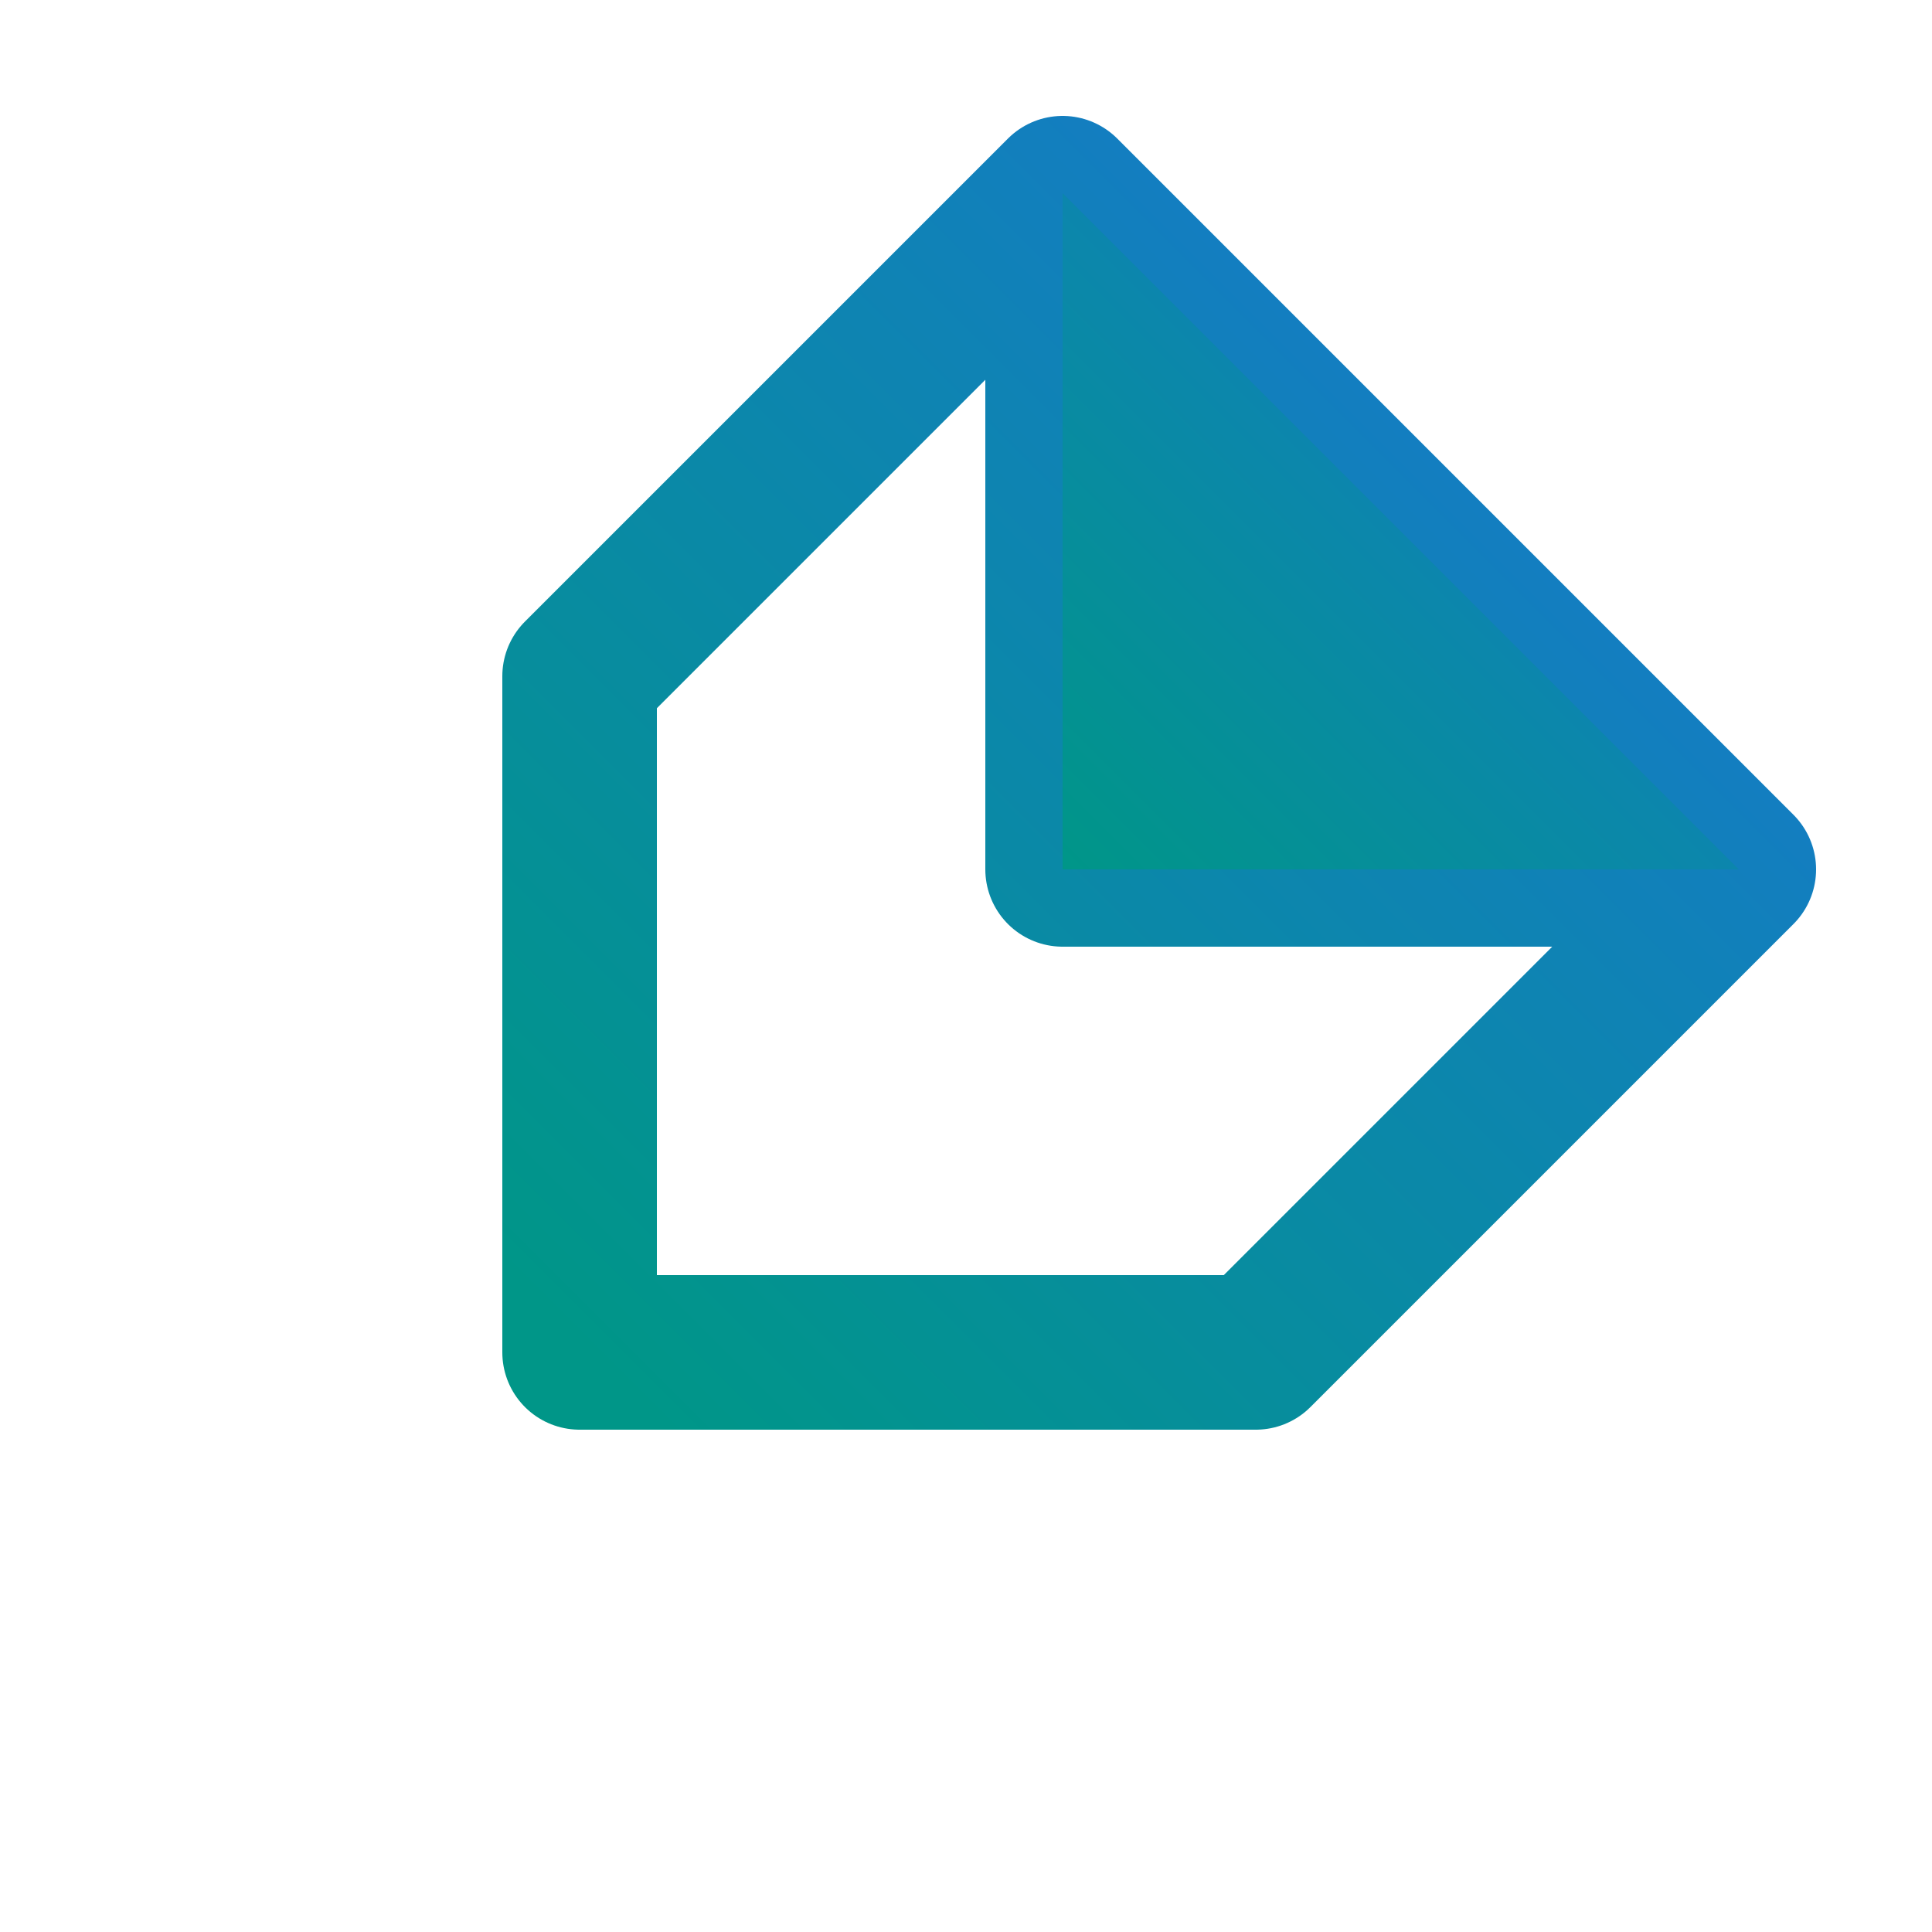 <svg xmlns="http://www.w3.org/2000/svg" viewBox="0 0 100 100">
  <defs>
    <linearGradient id="speedGradient" x1="0%" y1="100%" x2="100%" y2="0%">
      <stop offset="0%" style="stop-color:#009688;stop-opacity:1" />
      <stop offset="100%" style="stop-color:#1976D2;stop-opacity:1" />
    </linearGradient>
  </defs>

  <g stroke="url(#speedGradient)" stroke-width="4" stroke-linecap="round">
    <line x1="20" y1="80" x2="40" y2="80" opacity="0.6"/>
    <line x1="10" y1="90" x2="35" y2="90" opacity="0.4"/>
  </g>

  <path d="M30,70 L30,35 L55,10 L90,45 L65,70 L30,70 Z M55,10 L55,45 L90,45"
        fill="none"
        stroke="url(#speedGradient)"
        stroke-width="8"
        stroke-linejoin="round"
        stroke-linecap="round"/>

  <path d="M55,10 L90,45 L55,45 Z" fill="url(#speedGradient)" stroke="none"/>
</svg>
